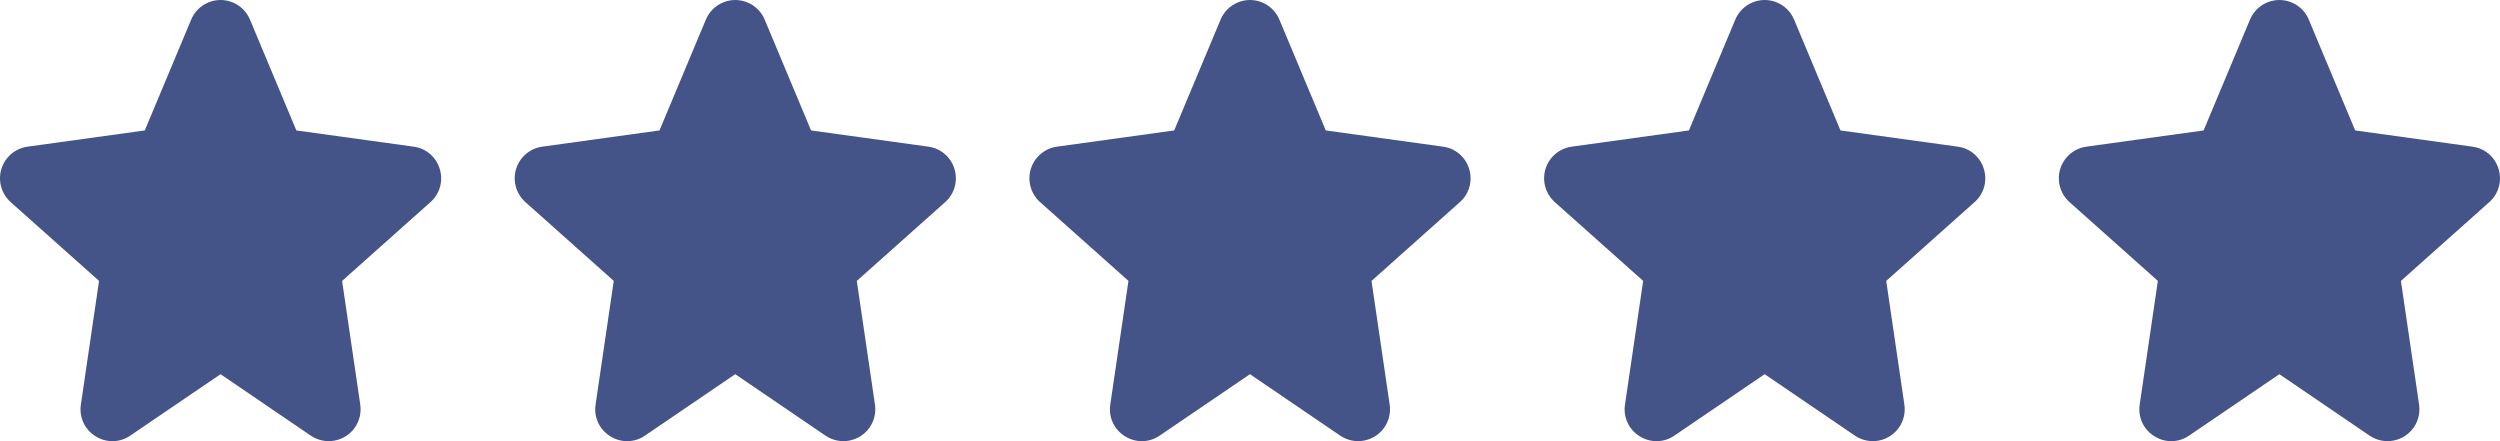 <svg xmlns="http://www.w3.org/2000/svg" width="68" height="12" viewBox="0 0 68 12" fill="none"><g clip-path="url(#clip0_7516_267)"><path d="M11.961 4.595C11.864 4.27 11.586 4.033 11.25 3.989L8.061 3.548L6.799 0.533C6.614 0.091 6.107 -0.117 5.666 0.067C5.455 0.155 5.288 0.322 5.2 0.533L3.938 3.548L0.749 3.989C0.274 4.055 -0.058 4.494 0.008 4.969C0.037 5.173 0.137 5.361 0.291 5.498L2.694 7.64L2.2 11.003C2.147 11.344 2.303 11.684 2.598 11.865C2.888 12.051 3.261 12.044 3.544 11.848L5.999 10.178L8.454 11.85C8.851 12.118 9.39 12.015 9.659 11.619C9.781 11.439 9.831 11.22 9.799 11.005L9.305 7.641L11.708 5.498C11.963 5.274 12.062 4.92 11.961 4.595Z" fill="#455488"></path></g><g clip-path="url(#clip1_7516_267)"><path d="M25.961 4.595C25.864 4.27 25.586 4.033 25.25 3.989L22.061 3.548L20.799 0.533C20.614 0.091 20.107 -0.117 19.666 0.067C19.455 0.155 19.288 0.322 19.2 0.533L17.938 3.548L14.749 3.989C14.274 4.055 13.942 4.494 14.008 4.969C14.037 5.173 14.137 5.361 14.291 5.498L16.694 7.64L16.2 11.003C16.146 11.344 16.303 11.684 16.598 11.865C16.888 12.051 17.261 12.044 17.544 11.848L19.999 10.178L22.454 11.85C22.851 12.118 23.39 12.015 23.659 11.619C23.781 11.439 23.831 11.22 23.799 11.005L23.305 7.641L25.708 5.498C25.963 5.274 26.062 4.92 25.961 4.595Z" fill="#455488"></path></g><g clip-path="url(#clip2_7516_267)"><path d="M39.961 4.595C39.864 4.27 39.586 4.033 39.25 3.989L36.061 3.548L34.799 0.533C34.614 0.091 34.107 -0.117 33.666 0.067C33.455 0.155 33.288 0.322 33.2 0.533L31.938 3.548L28.749 3.989C28.274 4.055 27.942 4.494 28.008 4.969C28.037 5.173 28.137 5.361 28.291 5.498L30.694 7.64L30.2 11.003C30.146 11.344 30.303 11.684 30.598 11.865C30.888 12.051 31.261 12.044 31.544 11.848L33.999 10.178L36.455 11.85C36.851 12.118 37.39 12.015 37.659 11.619C37.781 11.439 37.831 11.22 37.799 11.005L37.305 7.641L39.708 5.498C39.963 5.274 40.062 4.92 39.961 4.595Z" fill="#455488"></path></g><g clip-path="url(#clip3_7516_267)"><path d="M53.961 4.595C53.864 4.27 53.586 4.033 53.25 3.989L50.061 3.548L48.799 0.533C48.614 0.091 48.107 -0.117 47.666 0.067C47.455 0.155 47.288 0.322 47.2 0.533L45.938 3.548L42.749 3.989C42.274 4.055 41.942 4.494 42.008 4.969C42.037 5.173 42.137 5.361 42.291 5.498L44.694 7.64L44.2 11.003C44.147 11.344 44.303 11.684 44.598 11.865C44.888 12.051 45.261 12.044 45.544 11.848L47.999 10.178L50.455 11.85C50.851 12.118 51.39 12.015 51.659 11.619C51.781 11.439 51.831 11.22 51.799 11.005L51.305 7.641L53.708 5.498C53.963 5.274 54.062 4.92 53.961 4.595Z" fill="#455488"></path></g><g clip-path="url(#clip4_7516_267)"><path d="M67.961 4.595C67.865 4.27 67.586 4.033 67.25 3.989L64.061 3.548L62.799 0.533C62.614 0.091 62.107 -0.117 61.666 0.067C61.455 0.155 61.288 0.322 61.2 0.533L59.938 3.548L56.749 3.989C56.274 4.055 55.942 4.494 56.008 4.969C56.037 5.173 56.137 5.361 56.291 5.498L58.694 7.64L58.2 11.003C58.147 11.344 58.303 11.684 58.598 11.865C58.888 12.051 59.261 12.044 59.544 11.848L61.999 10.178L64.454 11.85C64.851 12.118 65.39 12.015 65.659 11.619C65.781 11.439 65.831 11.22 65.799 11.005L65.305 7.641L67.708 5.498C67.963 5.274 68.062 4.92 67.961 4.595Z" fill="#455488"></path></g><defs><clipPath id="clip0_7516_267"><rect width="12" height="12" fill="white"></rect></clipPath><clipPath id="clip1_7516_267"><rect width="12" height="12" fill="white" transform="translate(14)"></rect></clipPath><clipPath id="clip2_7516_267"><rect width="12" height="12" fill="white" transform="translate(28)"></rect></clipPath><clipPath id="clip3_7516_267"><rect width="12" height="12" fill="white" transform="translate(42)"></rect></clipPath><clipPath id="clip4_7516_267"><rect width="12" height="12" fill="white" transform="translate(56)"></rect></clipPath></defs></svg>